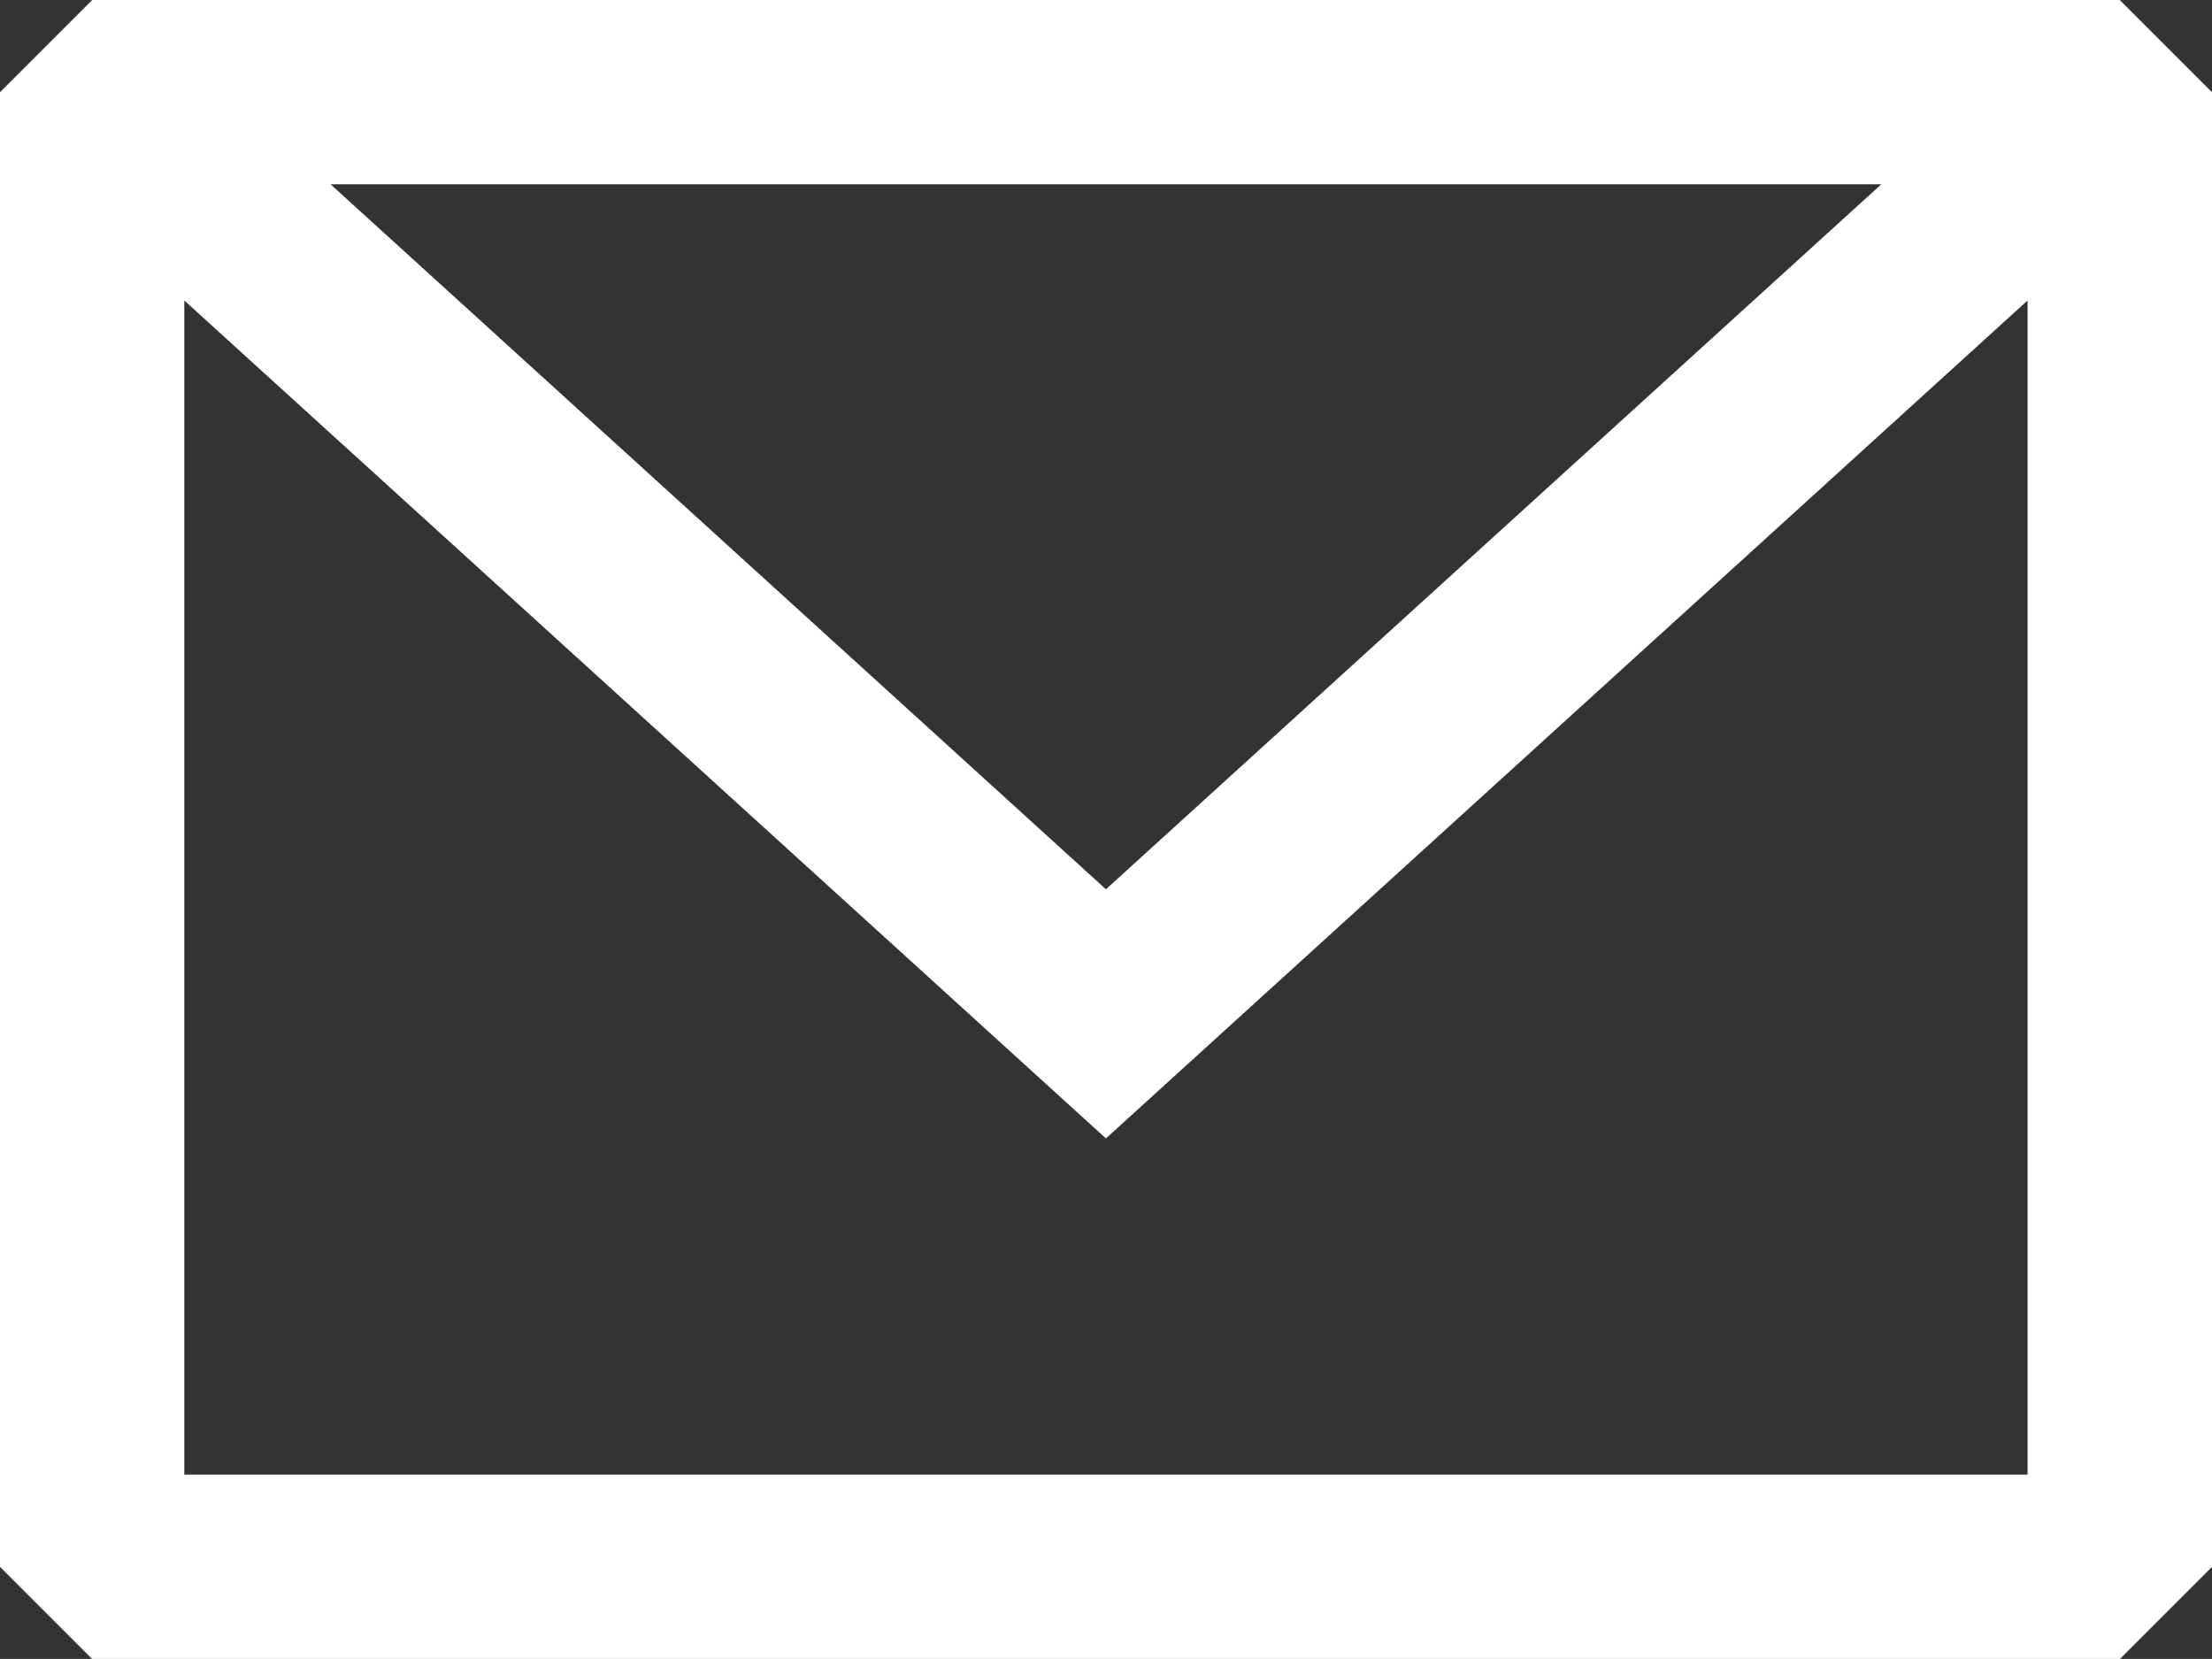 <?xml version="1.0" encoding="UTF-8"?>
<svg id="Laag_1" data-name="Laag 1" xmlns="http://www.w3.org/2000/svg" viewBox="0 0 155.91 116.93">
  <rect x="0" y="0" width="155.91" height="116.93" fill="#333333" stroke="none"/>
  <defs>
    <style>
      .cls-1 {
        fill: #fff;
        fill-rule: evenodd;
        stroke-width: 0px;
      }
    </style>
  </defs>
  <path class="cls-1" d="M6.5,0L0,6.5v103.94l6.5,6.5h142.91l6.5-6.5V6.5l-6.5-6.5H6.5ZM12.99,21.18v82.76h129.92V21.18l-64.96,59.06L12.99,21.18ZM132.61,12.99H23.3l54.65,49.69,54.65-49.69Z"/>
</svg>